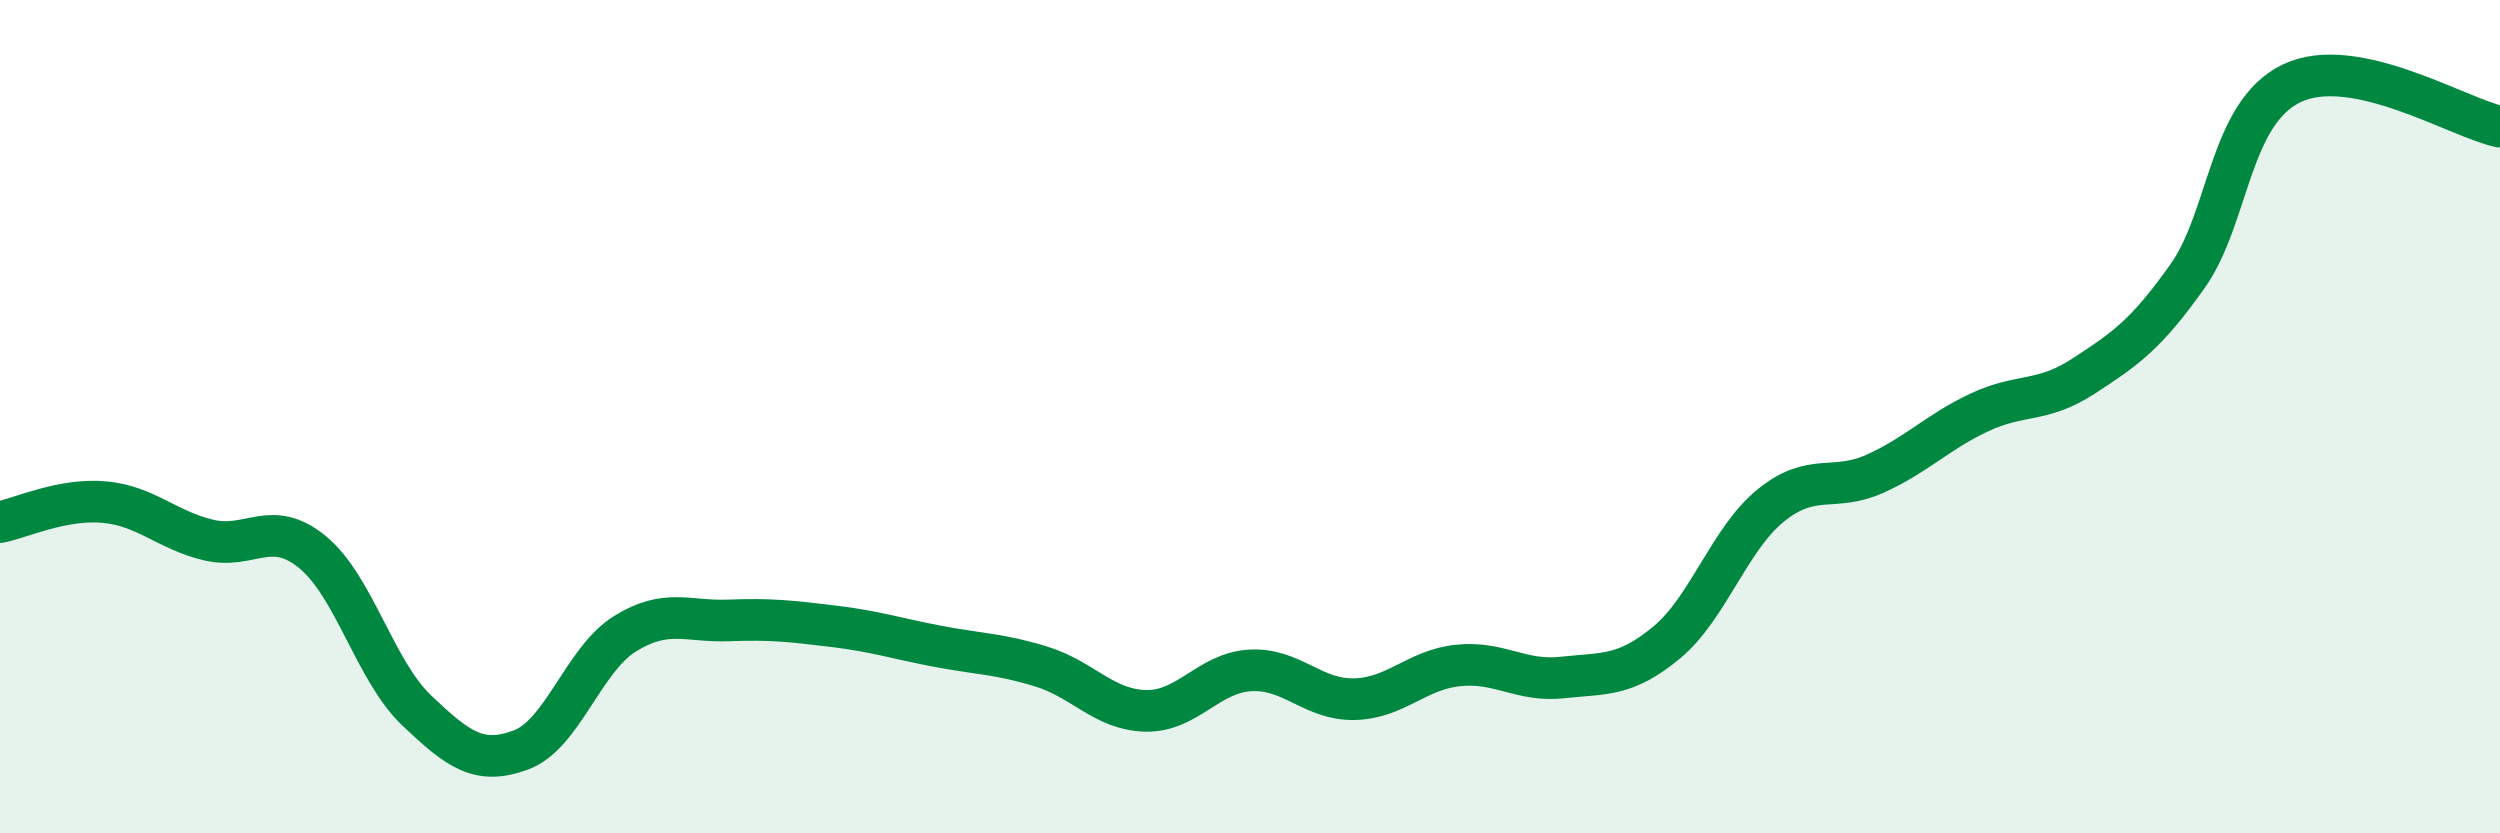 
    <svg width="60" height="20" viewBox="0 0 60 20" xmlns="http://www.w3.org/2000/svg">
      <path
        d="M 0,12.53 C 0.5,12.43 1.5,11.96 2.5,12.05 C 3.5,12.14 4,12.72 5,12.96 C 6,13.2 6.5,12.43 7.5,13.25 C 8.5,14.07 9,16.1 10,17.05 C 11,18 11.5,18.37 12.5,18 C 13.5,17.63 14,15.83 15,15.21 C 16,14.59 16.5,14.93 17.5,14.89 C 18.5,14.85 19,14.91 20,15.03 C 21,15.15 21.5,15.32 22.5,15.51 C 23.5,15.7 24,15.69 25,16 C 26,16.31 26.5,17.04 27.5,17.06 C 28.5,17.08 29,16.15 30,16.09 C 31,16.03 31.5,16.8 32.5,16.78 C 33.5,16.76 34,16.07 35,15.97 C 36,15.87 36.5,16.37 37.5,16.26 C 38.5,16.15 39,16.25 40,15.42 C 41,14.59 41.5,12.94 42.5,12.13 C 43.5,11.32 44,11.82 45,11.37 C 46,10.92 46.5,10.37 47.5,9.9 C 48.5,9.43 49,9.68 50,9.03 C 51,8.38 51.5,8.04 52.5,6.63 C 53.5,5.22 53.5,2.72 55,2 C 56.5,1.28 59,2.83 60,3.04L60 20L0 20Z"
        fill="#008740"
        opacity="0.1"
        stroke-linecap="round"
        stroke-linejoin="round"
      />
      <path
        d="M 0,12.53 C 0.5,12.43 1.5,11.96 2.5,12.05 C 3.5,12.14 4,12.72 5,12.96 C 6,13.2 6.5,12.43 7.5,13.25 C 8.5,14.07 9,16.1 10,17.05 C 11,18 11.5,18.37 12.5,18 C 13.5,17.63 14,15.83 15,15.21 C 16,14.59 16.5,14.93 17.5,14.89 C 18.5,14.85 19,14.91 20,15.03 C 21,15.15 21.5,15.32 22.5,15.51 C 23.5,15.7 24,15.69 25,16 C 26,16.31 26.5,17.04 27.5,17.06 C 28.5,17.08 29,16.15 30,16.09 C 31,16.03 31.5,16.8 32.5,16.78 C 33.5,16.76 34,16.07 35,15.97 C 36,15.87 36.5,16.37 37.5,16.26 C 38.5,16.15 39,16.25 40,15.42 C 41,14.59 41.5,12.94 42.5,12.13 C 43.5,11.32 44,11.82 45,11.37 C 46,10.92 46.5,10.37 47.5,9.9 C 48.5,9.43 49,9.68 50,9.03 C 51,8.38 51.5,8.04 52.5,6.63 C 53.5,5.22 53.5,2.72 55,2 C 56.5,1.28 59,2.83 60,3.04"
        stroke="#008740"
        stroke-width="1"
        fill="none"
        stroke-linecap="round"
        stroke-linejoin="round"
      />
    </svg>
  